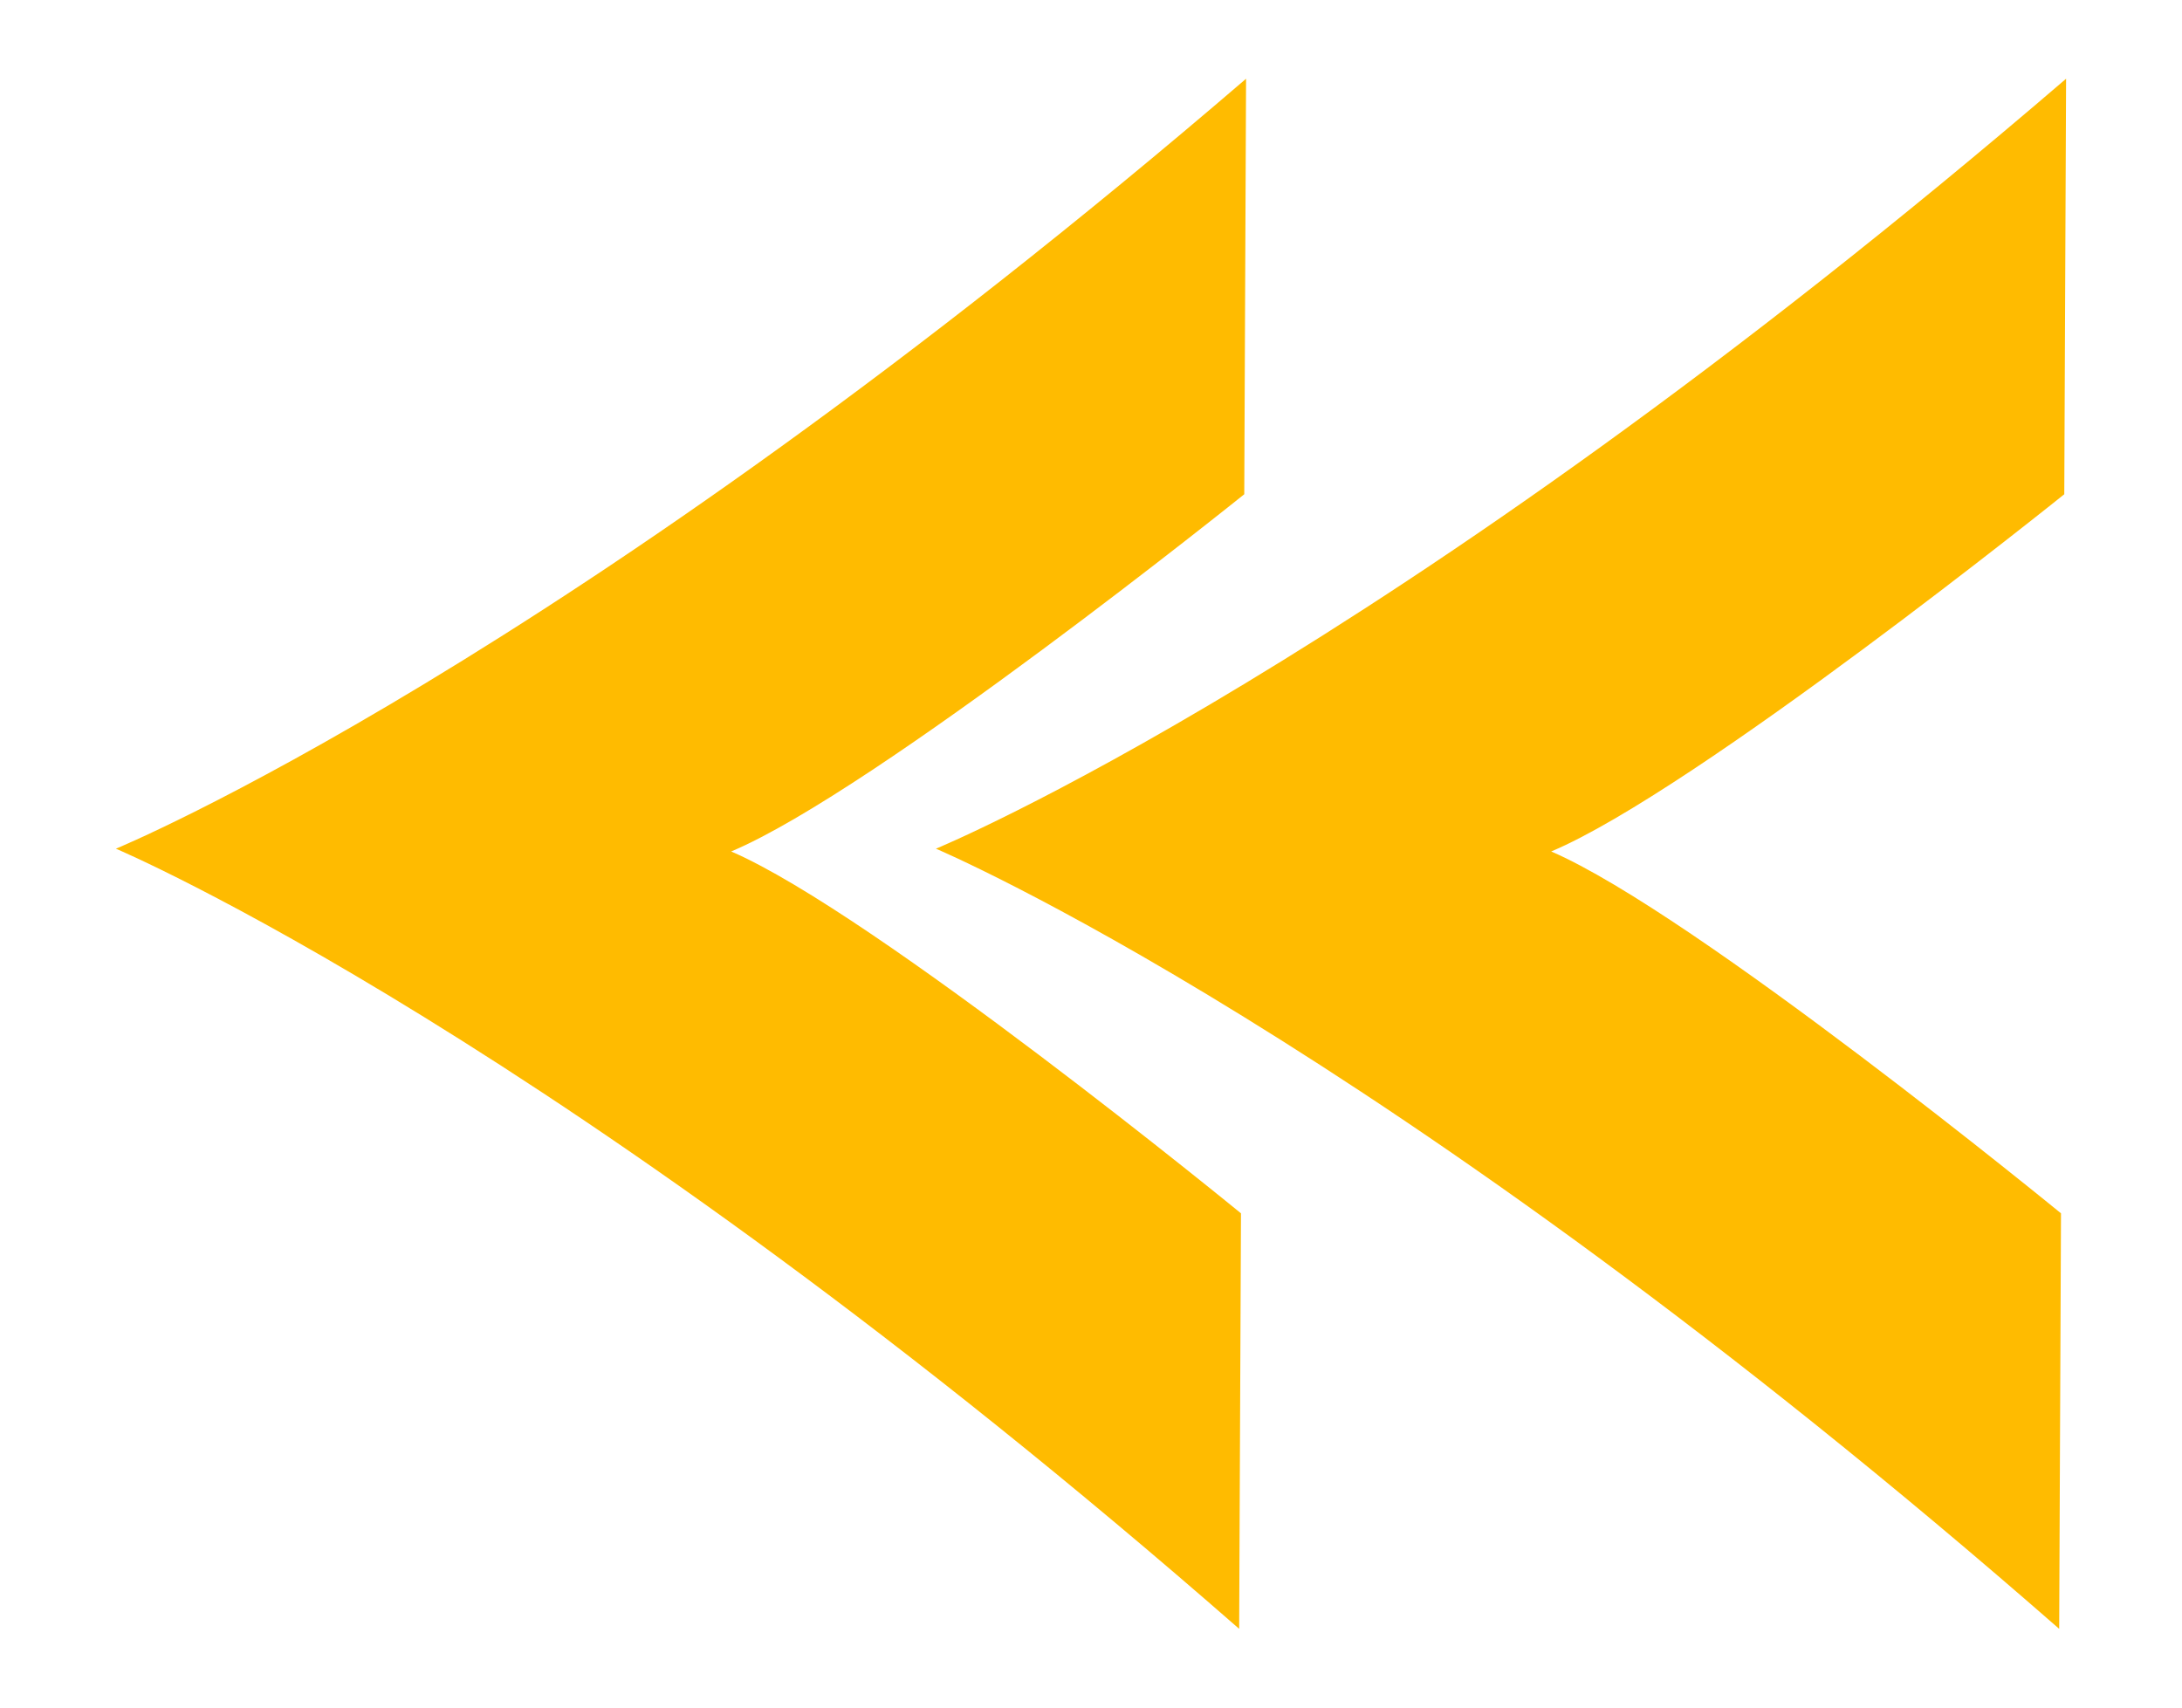 <svg xmlns="http://www.w3.org/2000/svg" viewBox="0 0 253 198"><style>.st0{fill:#fb0}</style><g id="Capa_4"><path class="st0" d="M108.52 98.41s51.79 21.85 130.24 90.46l.21-48.18s-42.46-34.77-59.11-41.96c16.71-7.03 59.49-41.42 59.49-41.42l.21-48.18c-79.06 67.9-131.04 89.28-131.04 89.28"/><path class="st0" d="M13.44 98.41s51.79 21.85 130.24 90.46l.21-48.18s-42.46-34.77-59.11-41.96c16.71-7.03 59.49-41.42 59.49-41.42l.21-48.18C65.43 77.03 13.44 98.41 13.44 98.41"/></g></svg>
